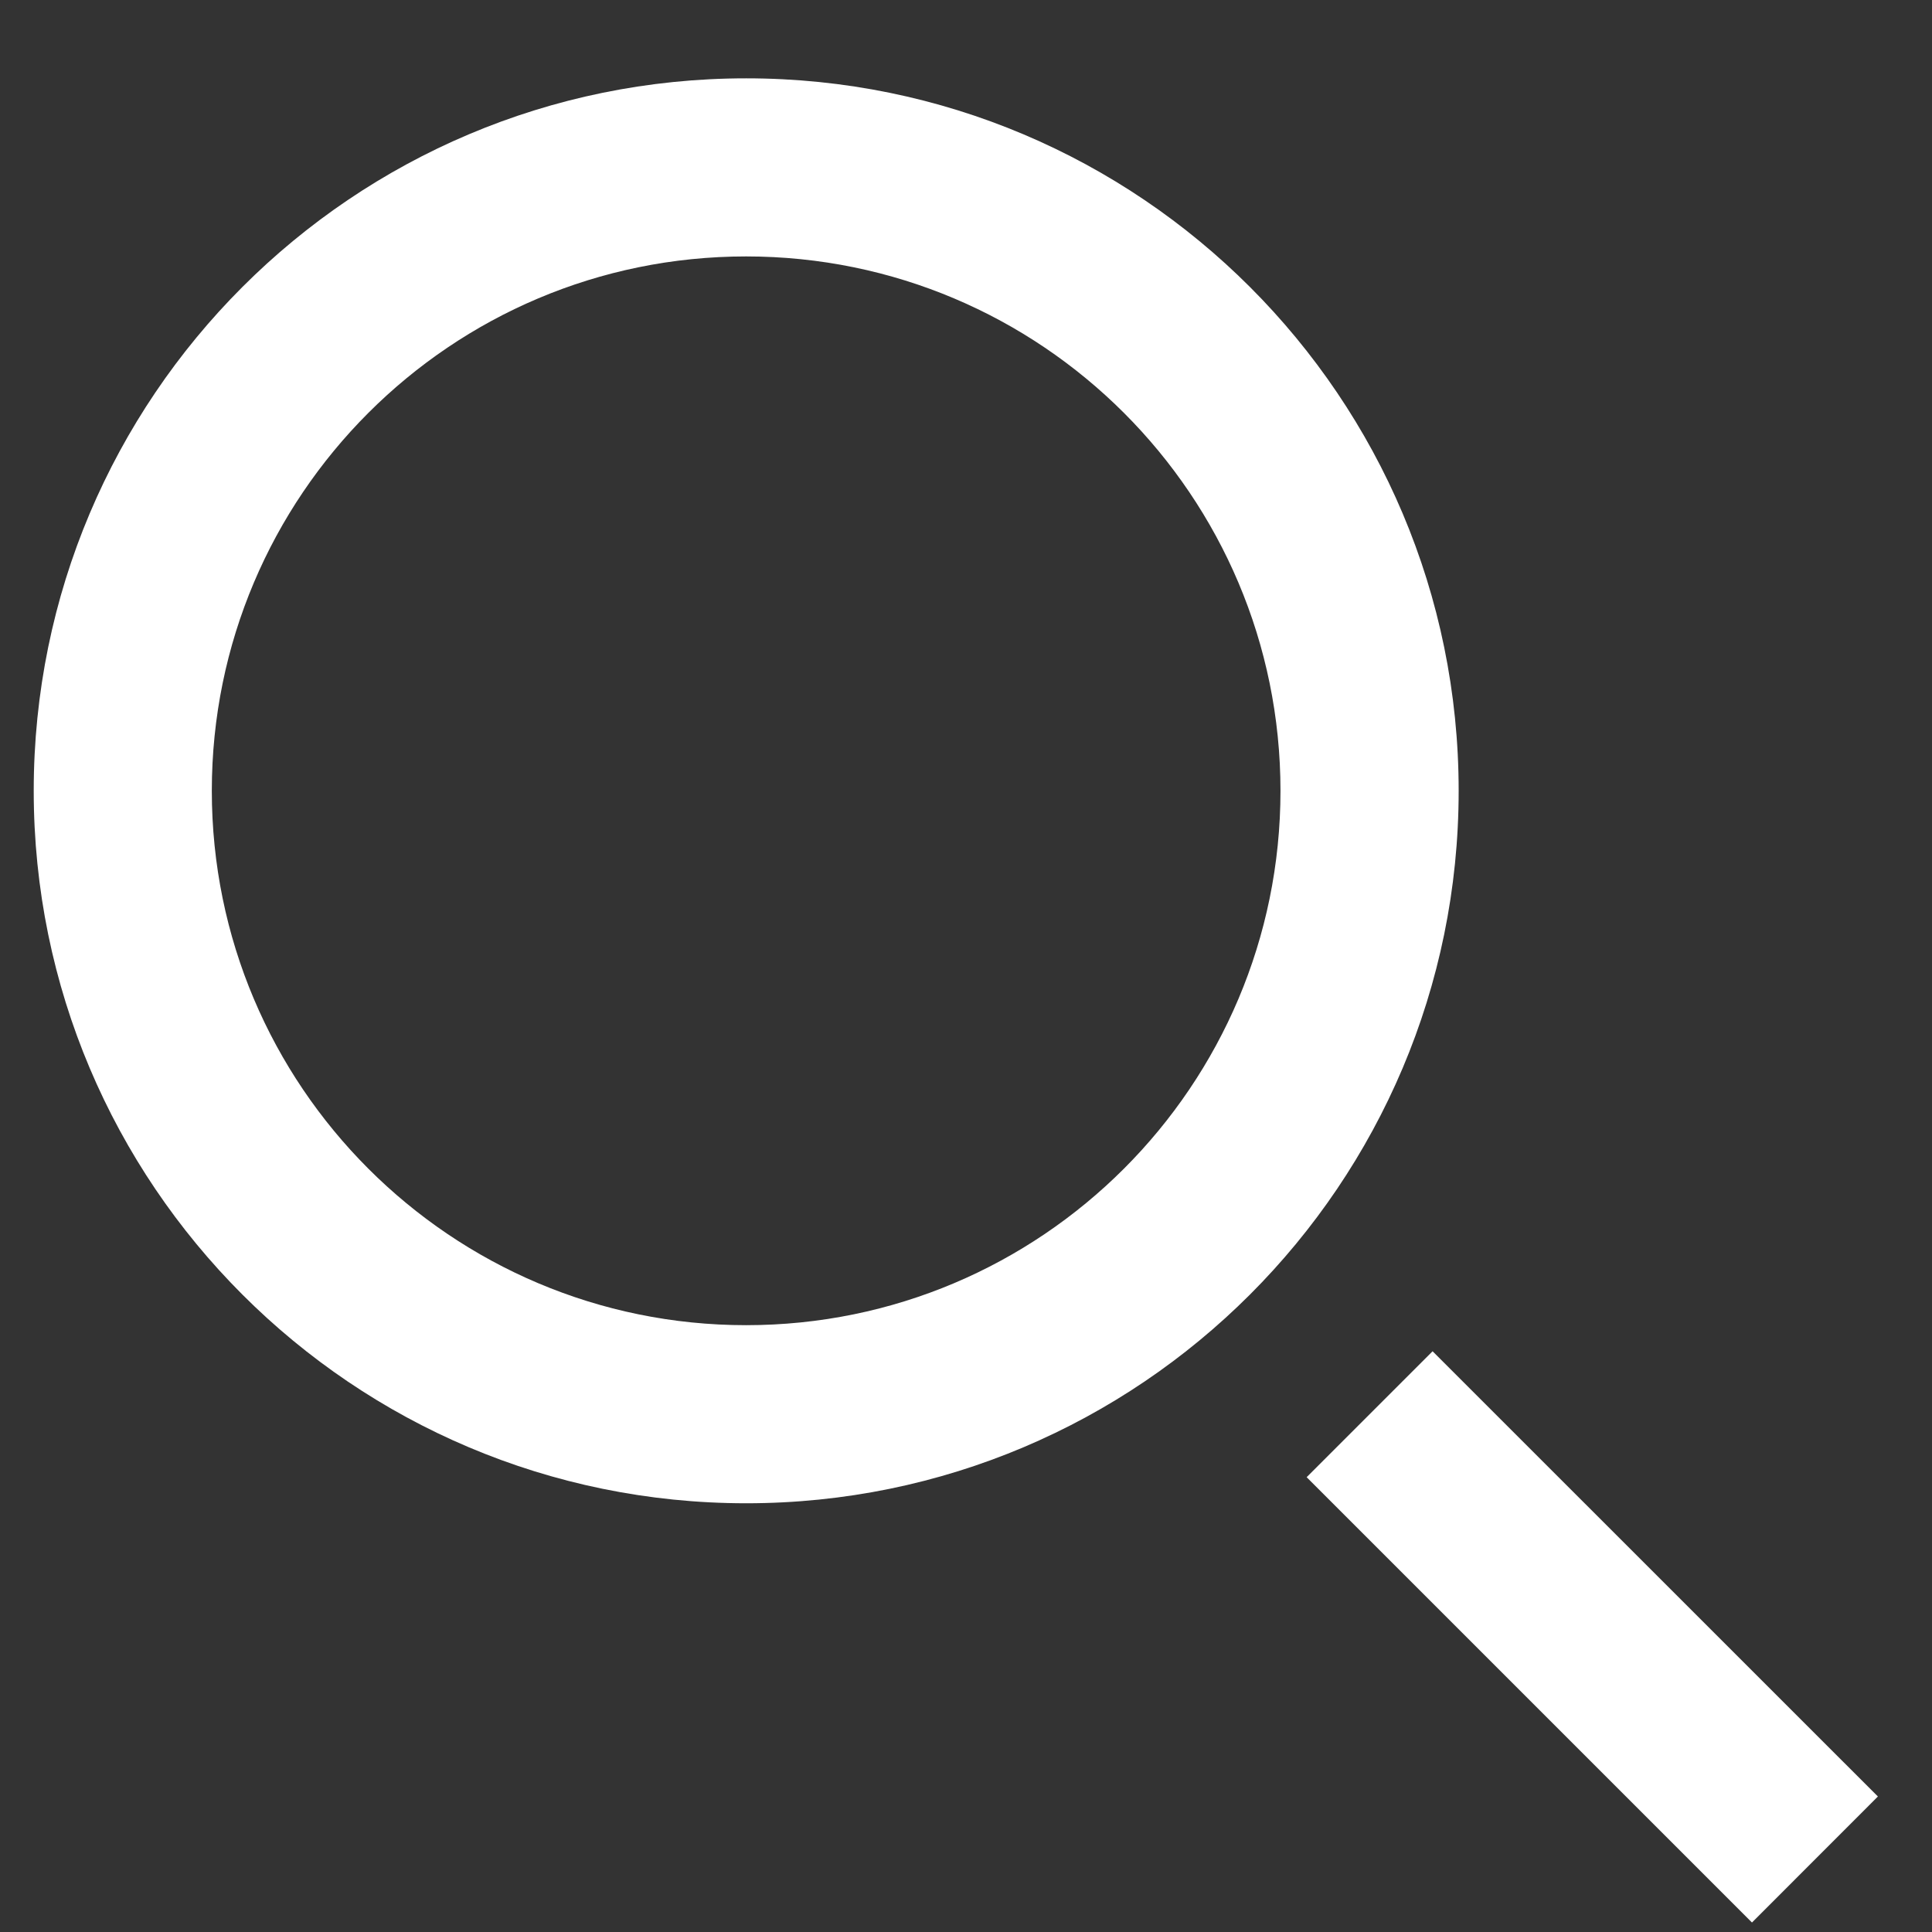 <svg width="22" height="22" viewBox="0 0 22 22" fill="none" xmlns="http://www.w3.org/2000/svg">
<rect x="0" y="0" width="22" height="22" fill="#333333" stroke="none"/>
<path fill-rule="evenodd" clip-rule="evenodd" d="M8.497 17.118C4.016 17.118 0.384 13.485 0.384 9.005C0.384 4.524 4.016 0.892 8.497 0.892C12.977 0.892 16.61 4.524 16.61 9.005C16.61 13.485 12.977 17.118 8.497 17.118ZM8.496 15.09C11.857 15.09 14.581 12.365 14.581 9.005C14.581 5.644 11.857 2.92 8.496 2.92C5.136 2.92 2.412 5.644 2.412 9.005C2.412 12.365 5.136 15.09 8.496 15.09ZM19.95 21.892L21.384 20.457L16.313 15.387L14.879 16.821L19.95 21.892Z" fill="white"/>
</svg>
